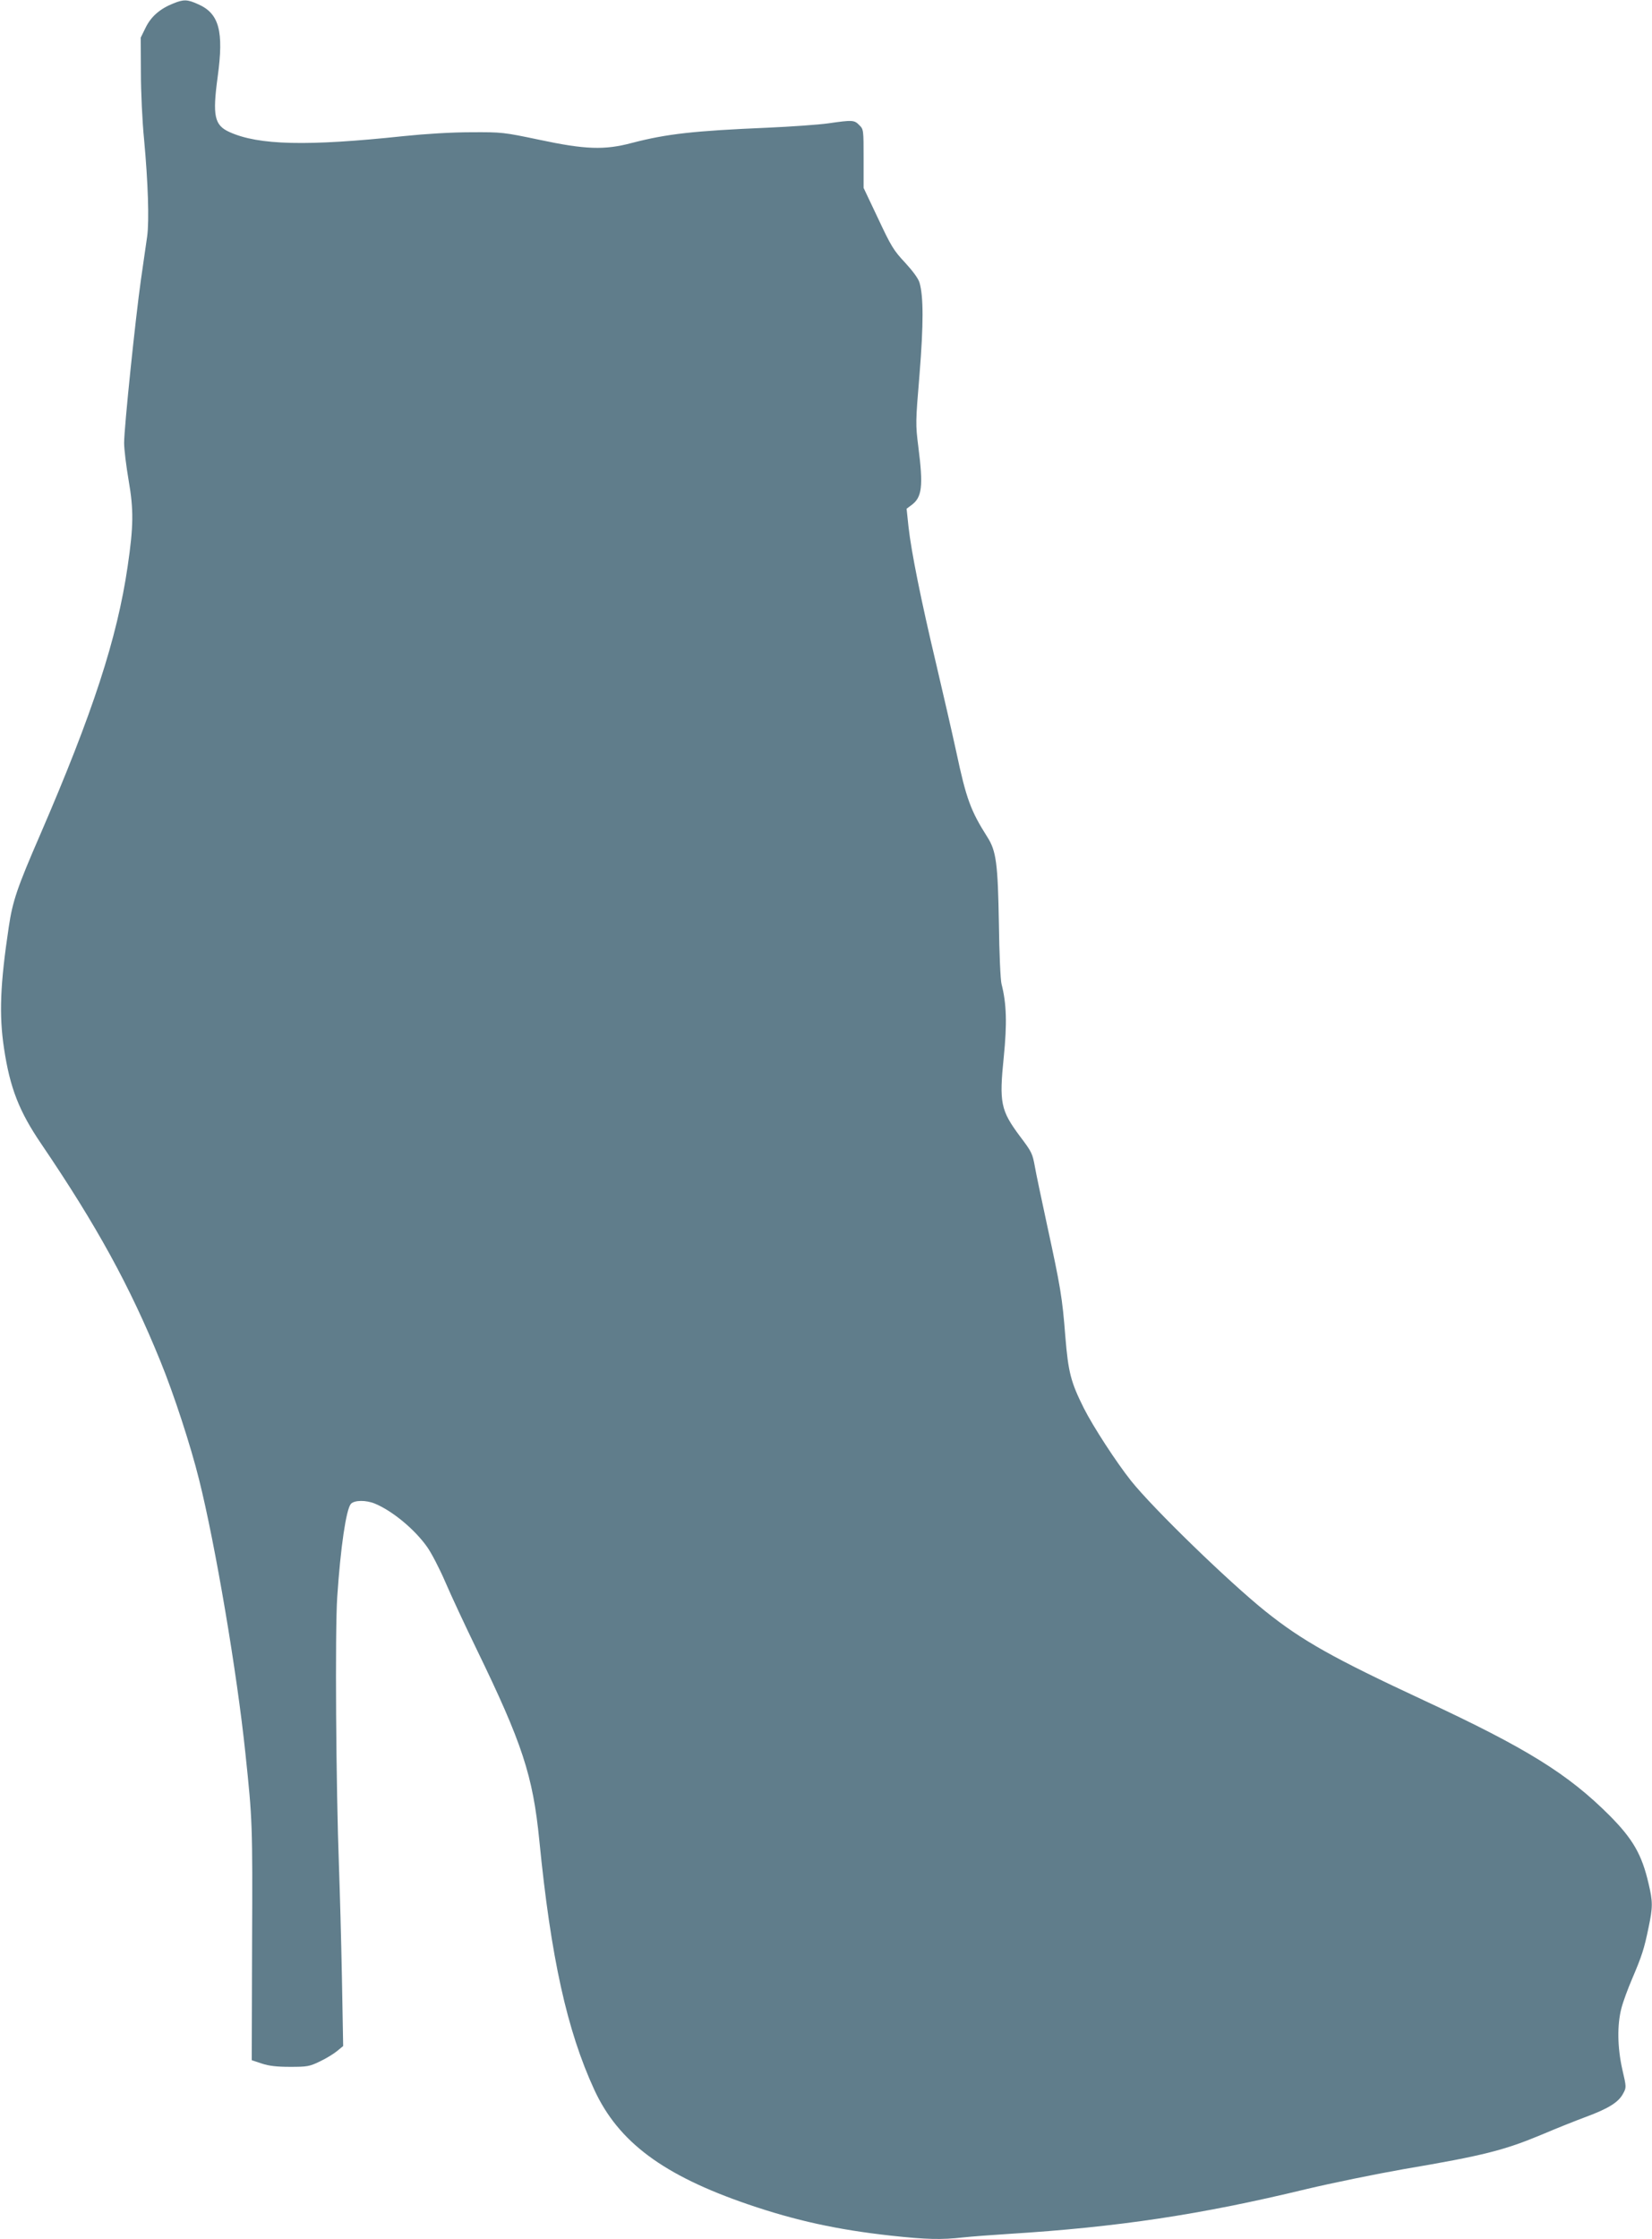 <?xml version="1.0" standalone="no"?>
<!DOCTYPE svg PUBLIC "-//W3C//DTD SVG 20010904//EN"
 "http://www.w3.org/TR/2001/REC-SVG-20010904/DTD/svg10.dtd">
<svg version="1.0" xmlns="http://www.w3.org/2000/svg"
 width="945pt" height="1280pt" viewBox="0 0 945 1280"
 preserveAspectRatio="xMidYMid meet">
<g transform="translate(0,1280) scale(0.1,-0.1)"
fill="#607d8b" stroke="none">
<path d="M993 12781 c-78 -31 -128 -75 -159 -137 l-29 -59 1 -200 c0 -110 8
-281 18 -380 23 -248 30 -466 18 -555 -6 -41 -22 -154 -36 -250 -31 -219 -96
-844 -96 -932 0 -37 12 -133 26 -215 29 -167 28 -261 -6 -492 -60 -410 -199
-836 -500 -1532 -132 -304 -158 -380 -180 -529 -49 -326 -56 -502 -27 -693 34
-227 87 -361 213 -546 317 -467 506 -811 681 -1241 77 -188 174 -485 222 -679
92 -367 217 -1102 265 -1566 40 -380 41 -400 38 -1081 l-2 -671 57 -19 c42
-14 87 -19 163 -19 97 0 110 2 170 31 36 17 80 44 99 60 l34 28 -7 386 c-4
212 -12 500 -17 640 -17 453 -23 1349 -10 1540 19 286 51 501 78 533 20 22 87
23 139 1 100 -42 227 -147 298 -248 24 -34 71 -124 104 -201 33 -77 113 -248
177 -380 263 -541 323 -724 360 -1095 66 -669 158 -1087 315 -1427 138 -298
394 -488 879 -654 272 -93 510 -145 818 -179 204 -22 287 -24 412 -10 47 5
165 14 261 20 626 39 1098 110 1702 256 147 35 397 86 556 114 460 78 577 108
797 200 77 33 188 77 247 99 127 47 186 83 212 132 20 36 20 37 -4 140 -28
125 -30 254 -5 349 9 36 37 112 62 170 55 129 68 169 93 290 25 119 25 149 0
254 -38 164 -89 253 -222 387 -238 238 -474 385 -1063 659 -518 241 -696 341
-905 508 -211 169 -642 587 -770 747 -85 107 -217 310 -270 415 -75 150 -89
205 -106 410 -17 222 -28 285 -104 635 -32 149 -64 299 -70 335 -14 76 -17 84
-86 175 -110 148 -119 191 -92 454 19 190 16 304 -13 416 -6 22 -13 177 -15
345 -6 344 -15 415 -66 495 -96 151 -121 220 -178 488 -23 106 -75 332 -115
502 -87 366 -142 640 -158 783 l-11 104 27 20 c62 45 69 108 40 335 -16 128
-16 138 7 413 23 288 23 444 0 524 -7 24 -38 66 -83 115 -65 69 -80 94 -154
252 l-83 175 0 167 c0 165 0 168 -25 192 -28 29 -38 30 -176 10 -57 -8 -214
-19 -349 -25 -421 -18 -575 -35 -775 -87 -157 -42 -267 -38 -530 18 -205 43
-214 44 -390 43 -111 0 -259 -9 -385 -22 -555 -59 -831 -52 -997 23 -87 39
-98 93 -68 315 36 262 9 363 -112 416 -62 28 -82 28 -140 5z"/>
</g>
</svg>
